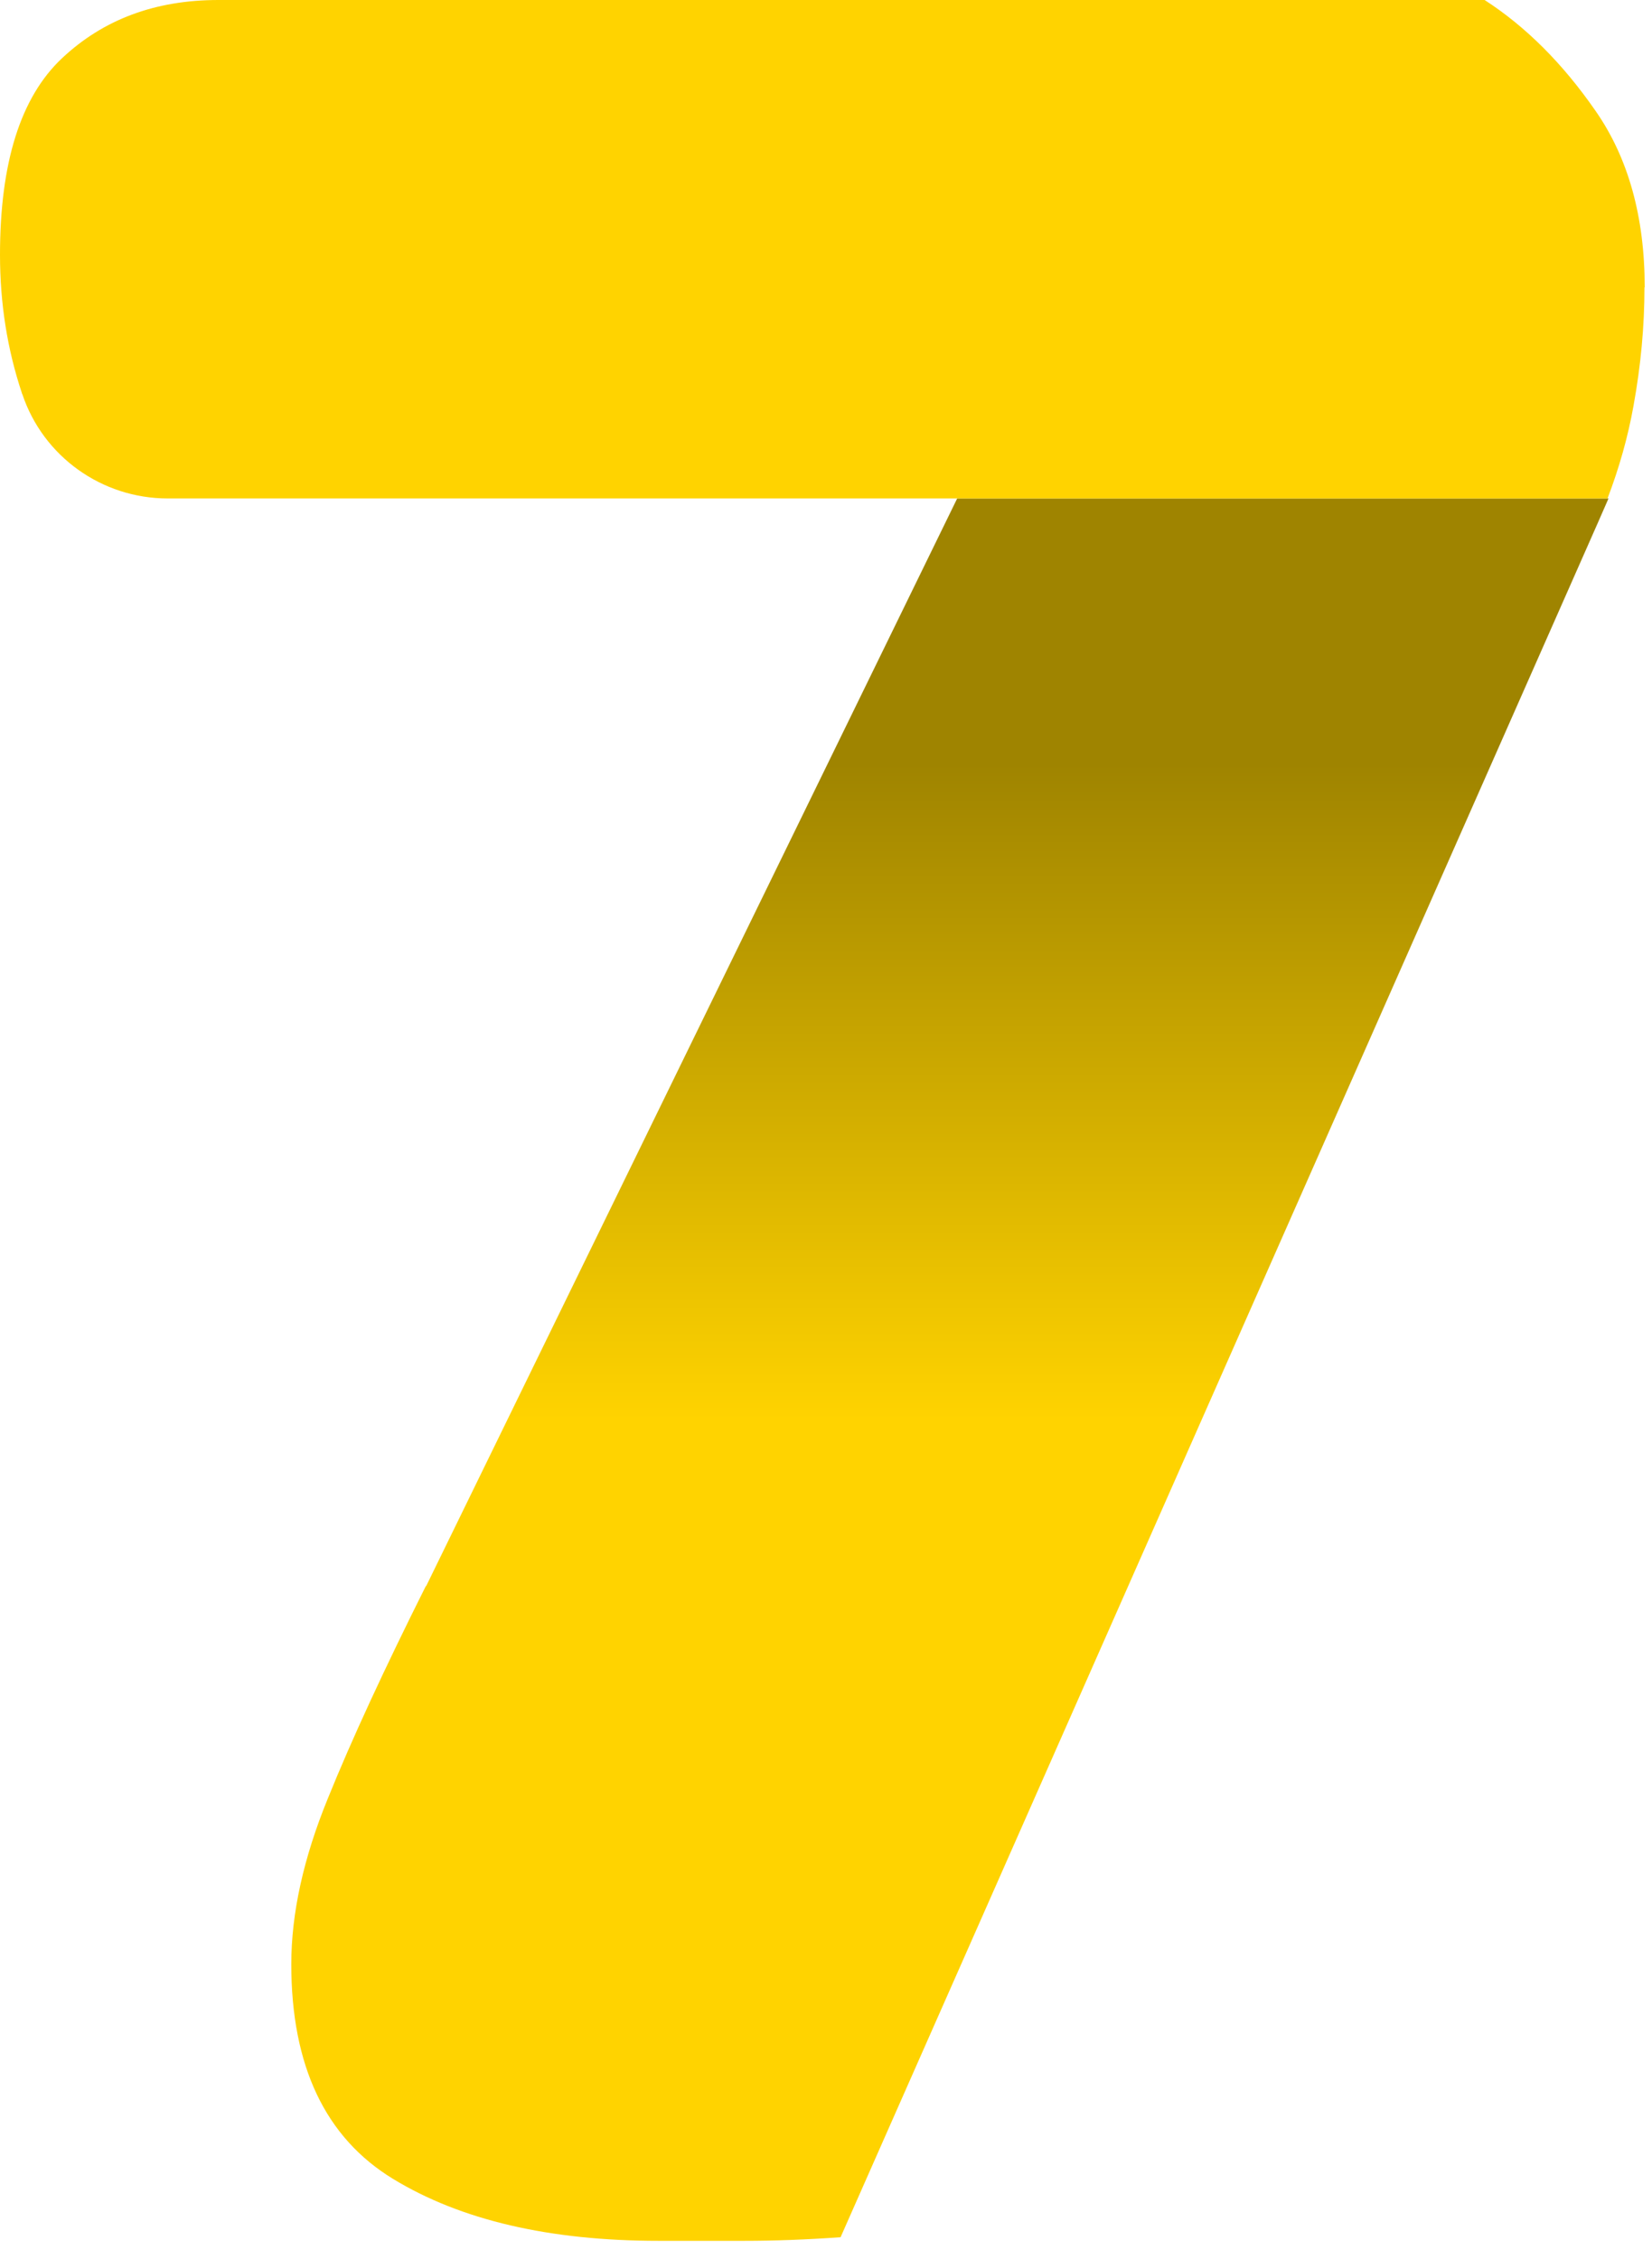 <svg width="68" height="93" viewBox="0 0 68 93" fill="none" xmlns="http://www.w3.org/2000/svg">
<path d="M17.53 65.29C15.83 68.689 14.48 71.6 13.49 74.049C12.49 76.499 11.99 78.769 11.99 80.859C11.99 85.049 13.39 87.999 16.18 89.7C18.97 91.4 22.62 92.249 27.11 92.249H30.63C31.88 92.249 33.2 92.2 34.6 92.1L65.75 21.57L66.21 20.52H39.4L17.54 65.299L17.53 65.29Z" fill="url(#paint0_linear_1416_18752)"/>
<path d="M67.7 11.83C67.7 8.94 67.03 6.51 65.68 4.57C64.33 2.62 62.81 1.1 61.11 0H8.99C6.39 0 4.25 0.8 2.55 2.4C0.85 4 0 6.69 0 10.49C0 12.49 0.3 14.38 0.9 16.18C0.9 16.2 0.91 16.22 0.92 16.23C1.78 18.8 4.2 20.52 6.9 20.52H66.17C66.65 19.26 67.01 17.99 67.24 16.7C67.54 15.05 67.69 13.43 67.69 11.83H67.7Z" fill="#FFD300"/>
<defs>
<linearGradient id="paint0_linear_1416_18752" x1="39.121" y1="58.469" x2="39.121" y2="31.437" gradientUnits="userSpaceOnUse">
<stop stop-color="#FFD300"/>
<stop offset="1" stop-color="#9F8400"/>
</linearGradient>
</defs>
</svg>
